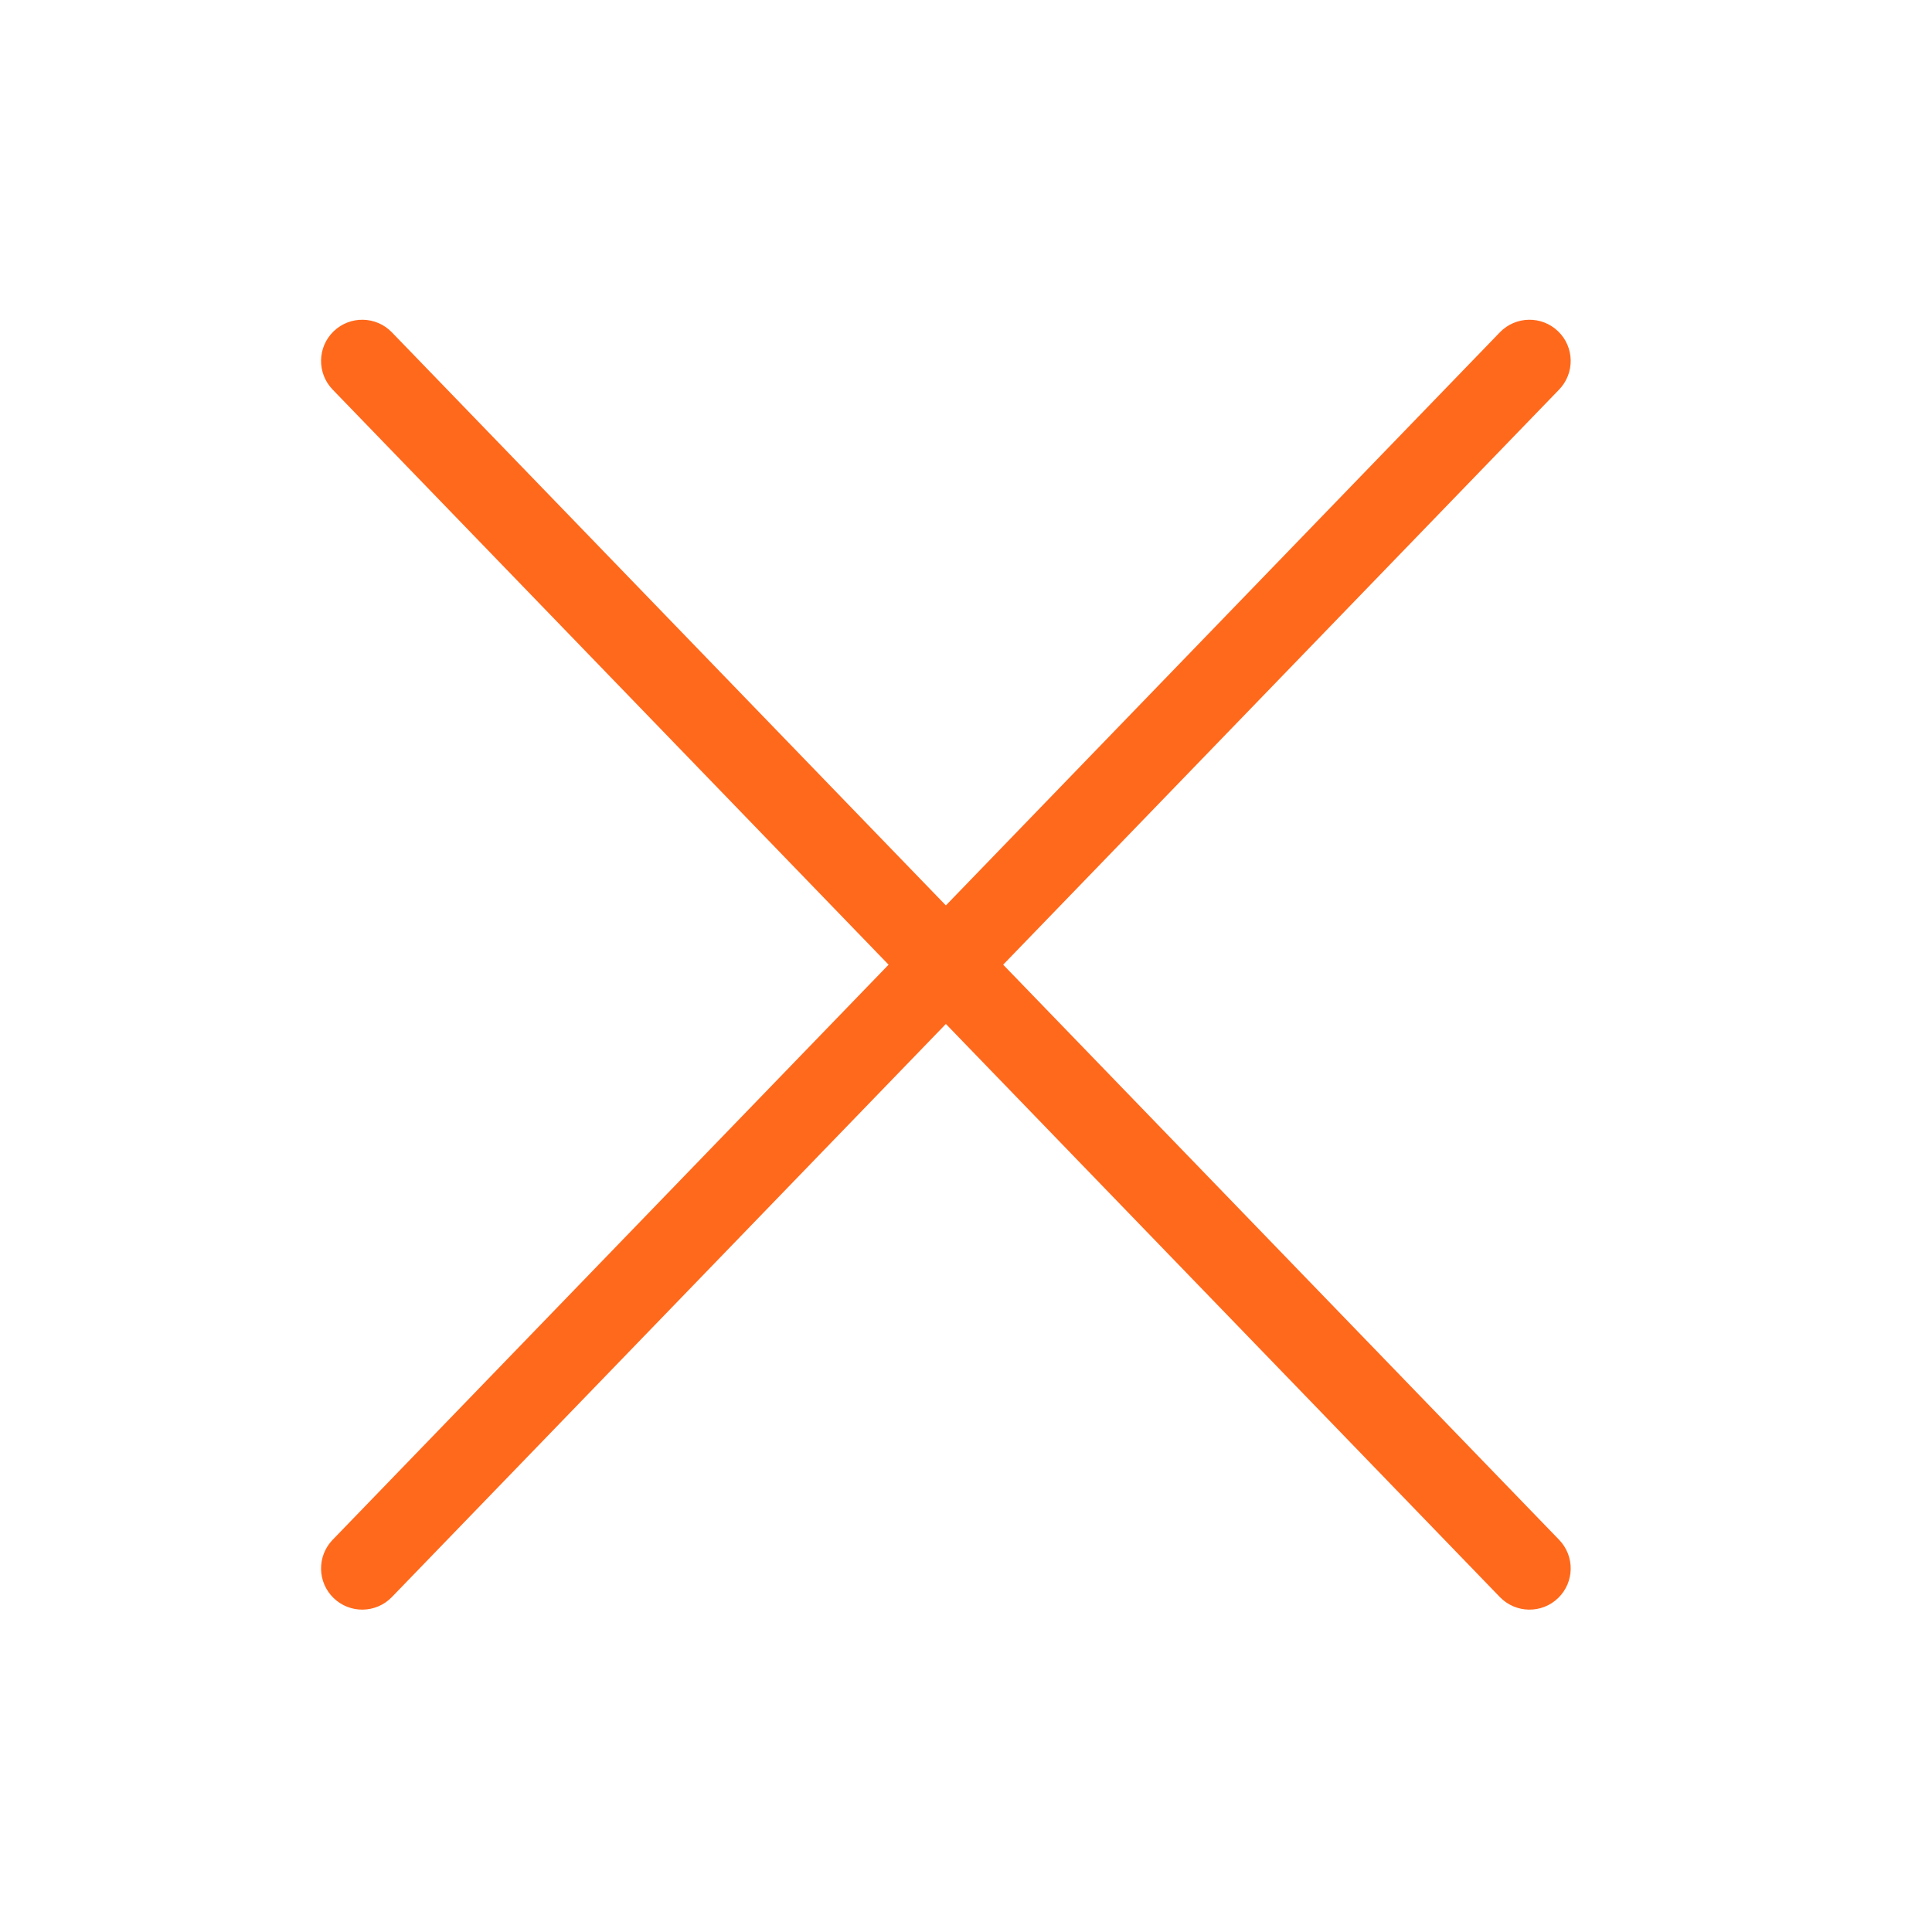<svg xmlns="http://www.w3.org/2000/svg" width="1024" height="1024" fill="#ffffff" version="1.1" stroke="#ffffff"><rect id="backgroundrect" width="100%" height="100%" x="0" y="0" fill="none" stroke="none"/>







<g class="currentLayer" style=""><title>Layer 1</title><g id="SVGRepo_bgCarrier" stroke-width="0"/><g id="SVGRepo_tracerCarrier" stroke-linecap="round" stroke-linejoin="round"/><g id="SVGRepo_iconCarrier" class="selected" stroke-opacity="1" stroke="#ff691c" fill-opacity="1" fill="#ff691c">

<path d="M176.662,816.479 c-8.19,8.471 -7.96,21.977 0.51,30.165 c8.472,8.19 21.978,7.96 30.166,-0.51 l618.667,-640 c8.189,-8.472 7.96,-21.978 -0.511,-30.166 c-8.471,-8.19 -21.977,-7.96 -30.166,0.51 l-618.666,640 z" fill="#ff691c" id="svg_1" stroke="#ff691c"/>

<path d="M795.328,846.133 c8.19,8.471 21.695,8.7 30.166,0.511 c8.471,-8.188 8.7,-21.694 0.511,-30.165 l-618.667,-640 c-8.188,-8.471 -21.694,-8.7 -30.165,-0.511 c-8.471,8.188 -8.7,21.694 -0.511,30.165 l618.666,640 z" fill="#ff691c" id="svg_2" stroke="#ff691c"/>

</g></g></svg>
